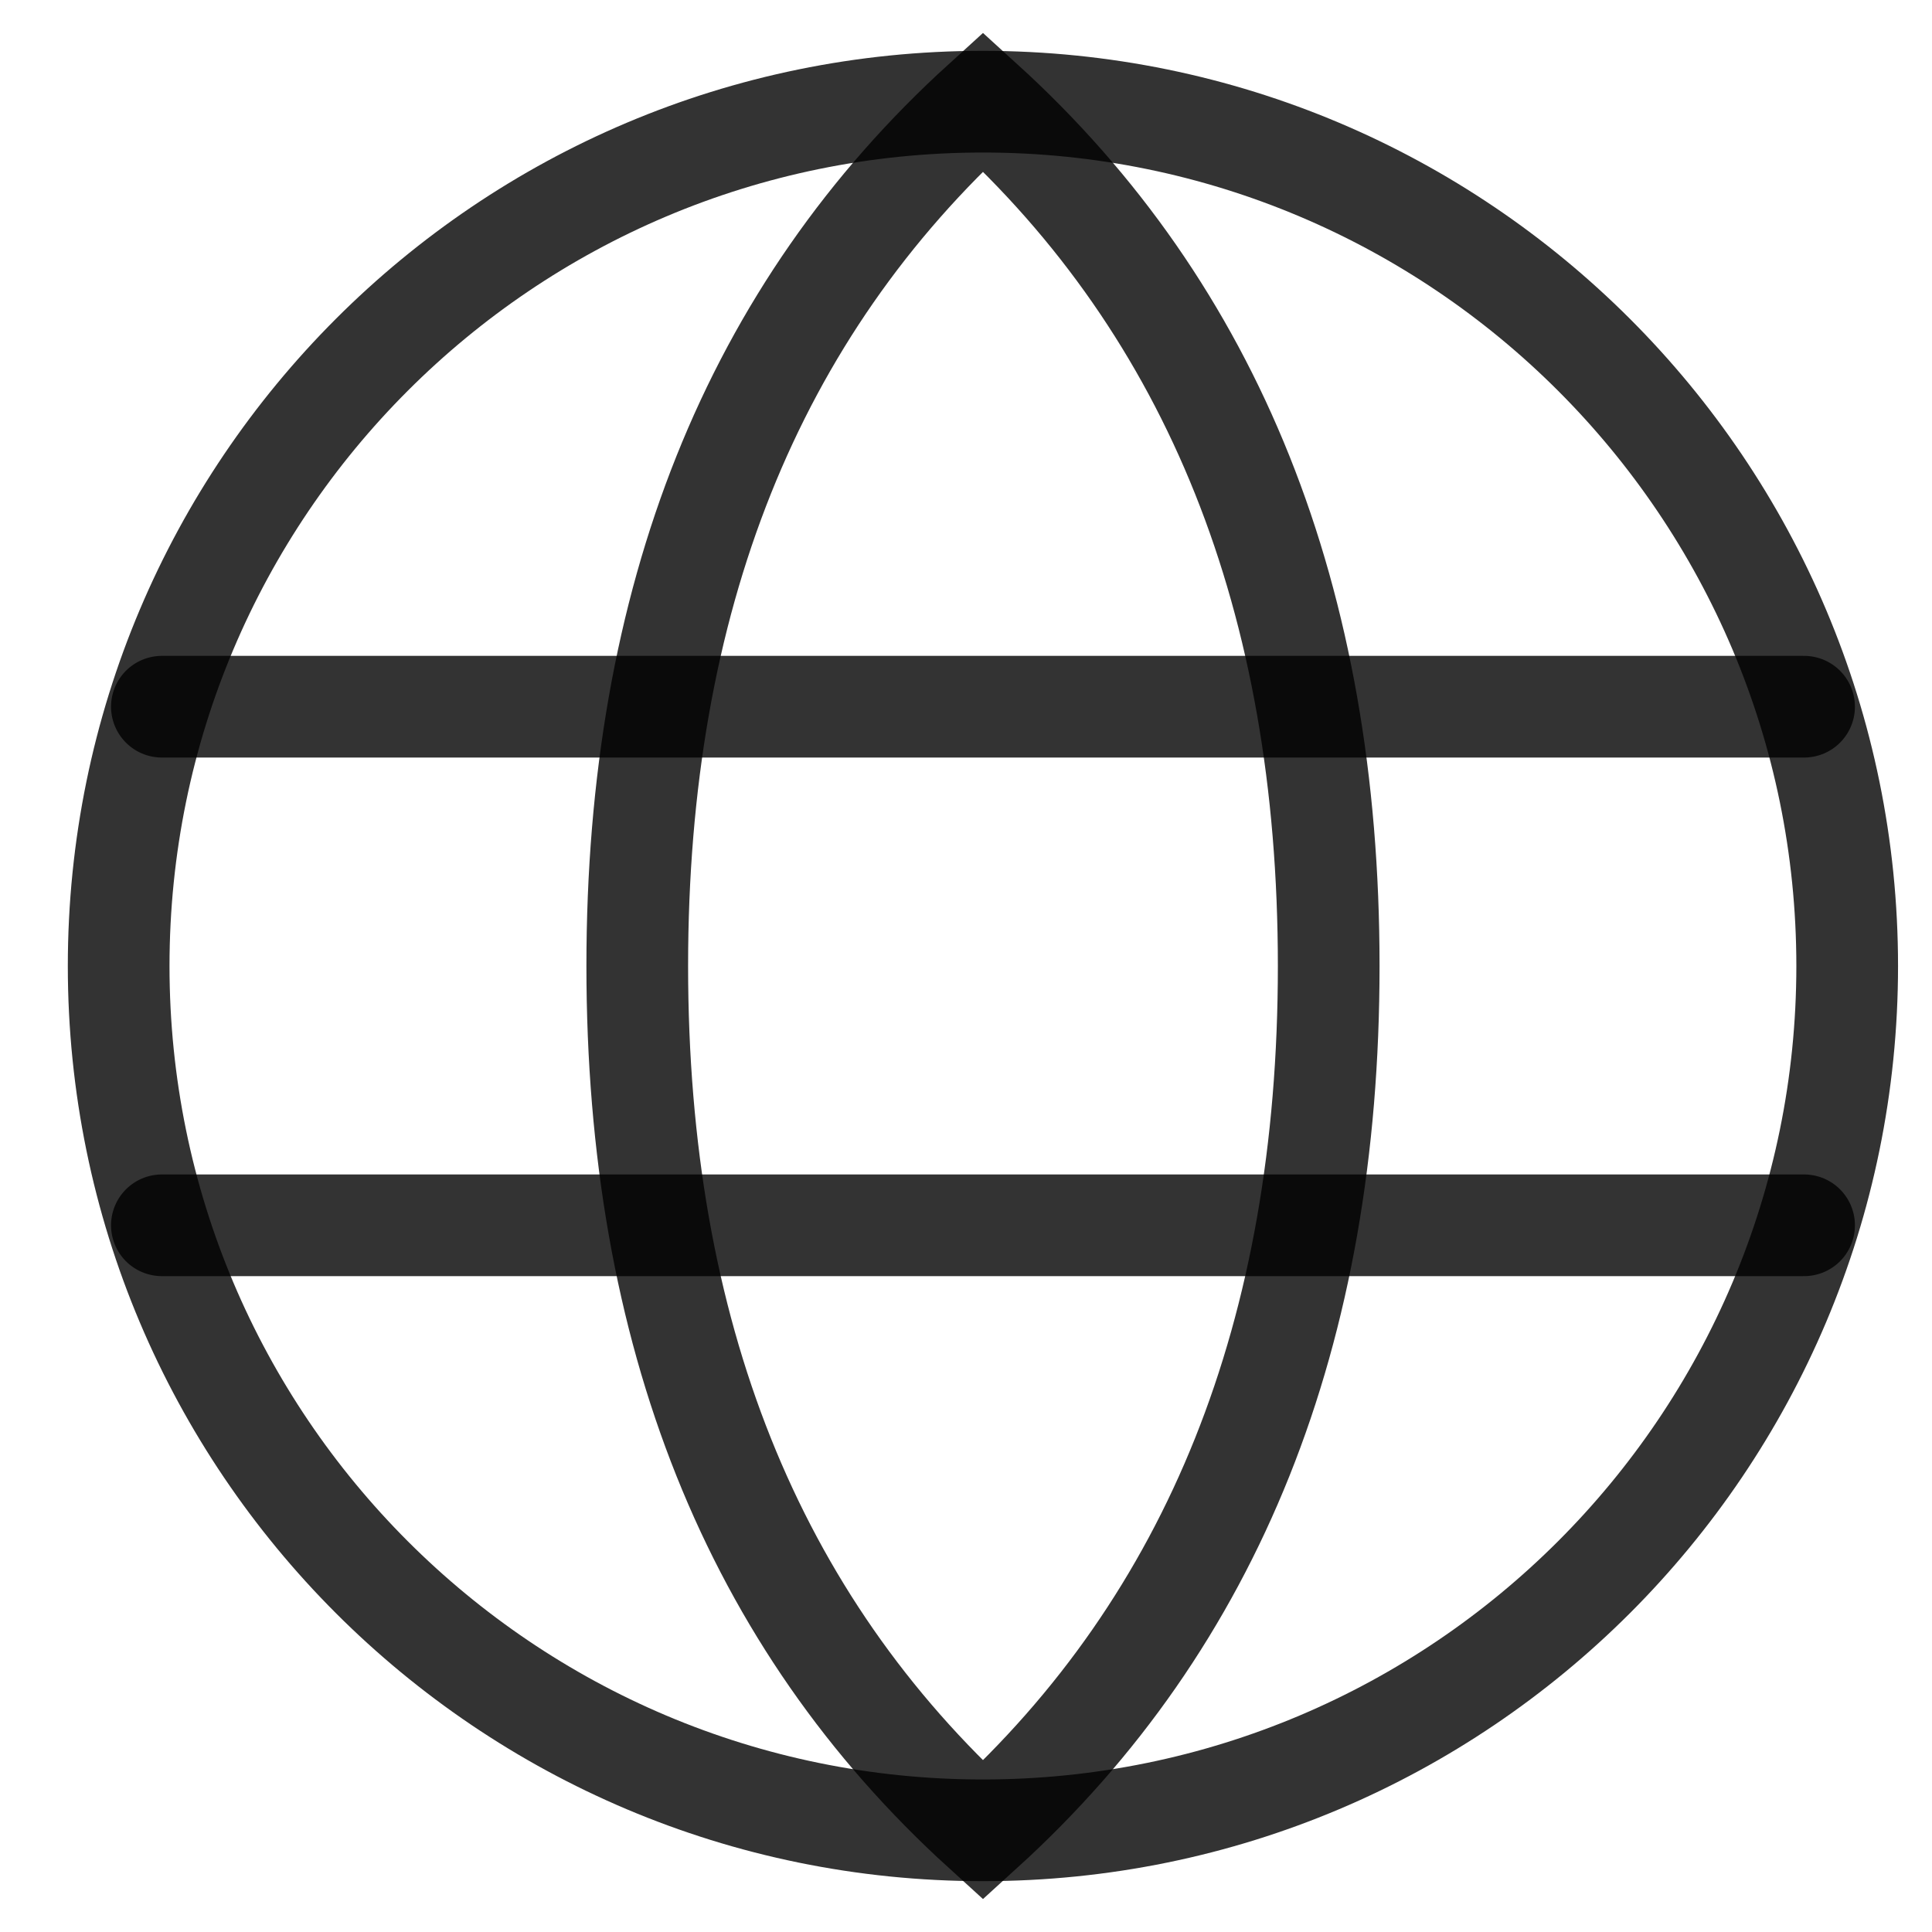 <?xml version="1.0" encoding="UTF-8"?> <svg xmlns="http://www.w3.org/2000/svg" width="19" height="19" viewBox="0 0 19 19" fill="none"><path d="M9.666 18C14.361 18 18.166 14.194 18.166 9.5C18.166 4.806 14.361 1 9.666 1C4.972 1 1.167 4.806 1.167 9.5C1.167 14.194 4.972 18 9.666 18Z" stroke="black" stroke-opacity="0.8" stroke-linecap="square"></path><path d="M9.667 18C11.933 15.939 13.067 13.106 13.067 9.5C13.067 5.894 11.933 3.061 9.667 1C7.4 3.061 6.267 5.894 6.267 9.5C6.267 13.106 7.4 15.939 9.667 18Z" stroke="black" stroke-opacity="0.8" stroke-linecap="round"></path><path d="M1.592 6.95H17.742M1.592 12.05H17.742" stroke="black" stroke-opacity="0.8" stroke-linecap="round"></path></svg> 